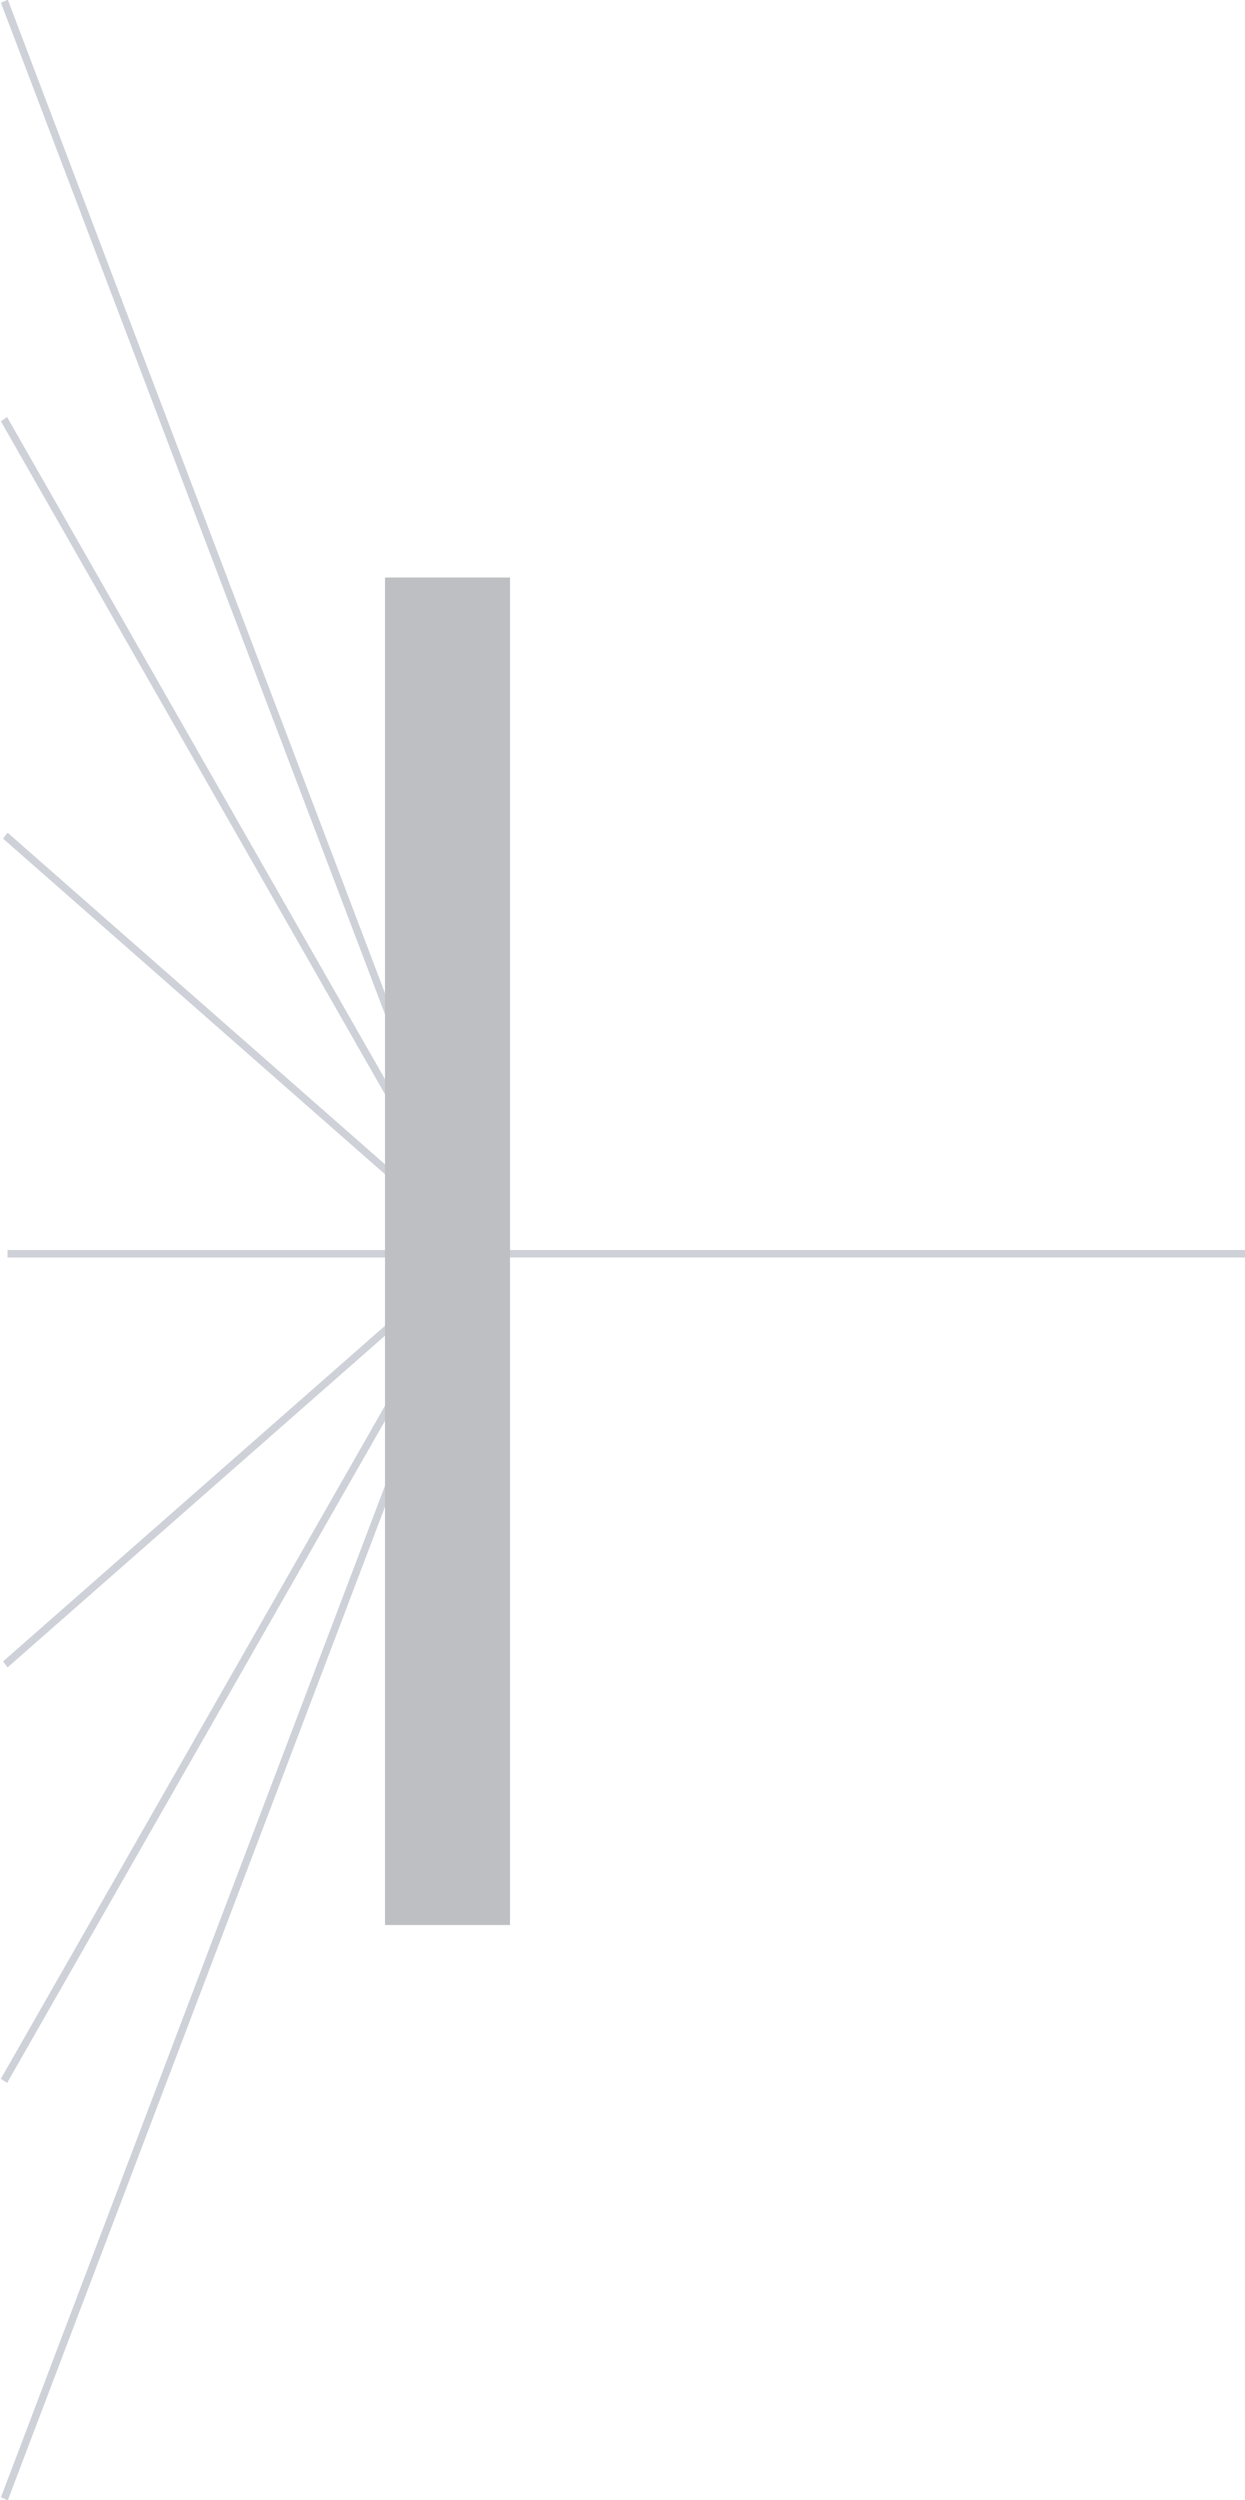 <?xml version="1.0" encoding="UTF-8"?> <svg xmlns="http://www.w3.org/2000/svg" width="498" height="1000" viewBox="0 0 498 1000" fill="none"><g opacity="0.3"><line x1="498" y1="501.499" x2="193" y2="501.499" stroke="#5C637D" stroke-width="3"></line><line x1="193.001" y1="501.5" x2="3.001" y2="501.5" stroke="#5C637D" stroke-width="3"></line><line y1="-1.5" x2="383.391" y2="-1.5" transform="matrix(-0.496 -0.869 0.83 -0.557 193.001 500)" stroke="#5C637D" stroke-width="3"></line><line y1="-1.5" x2="383.391" y2="-1.5" transform="matrix(-0.496 0.869 0.83 0.557 193.001 500)" stroke="#5C637D" stroke-width="3"></line><line y1="-1.5" x2="252.96" y2="-1.5" transform="matrix(-0.751 -0.66 0.599 -0.801 193.001 500)" stroke="#5C637D" stroke-width="3"></line><line y1="-1.5" x2="252.96" y2="-1.5" transform="matrix(-0.751 0.66 0.599 0.801 193.001 500)" stroke="#5C637D" stroke-width="3"></line><line y1="-1.5" x2="534.883" y2="-1.5" transform="matrix(-0.355 -0.935 0.913 -0.408 193.001 500)" stroke="#5C637D" stroke-width="3"></line><line y1="-1.5" x2="534.883" y2="-1.5" transform="matrix(-0.355 0.935 0.913 0.408 193.001 500)" stroke="#5C637D" stroke-width="3"></line><rect x="204.001" y="230.999" width="539" height="50" transform="rotate(90 204.001 230.999)" fill="#242835"></rect></g></svg> 